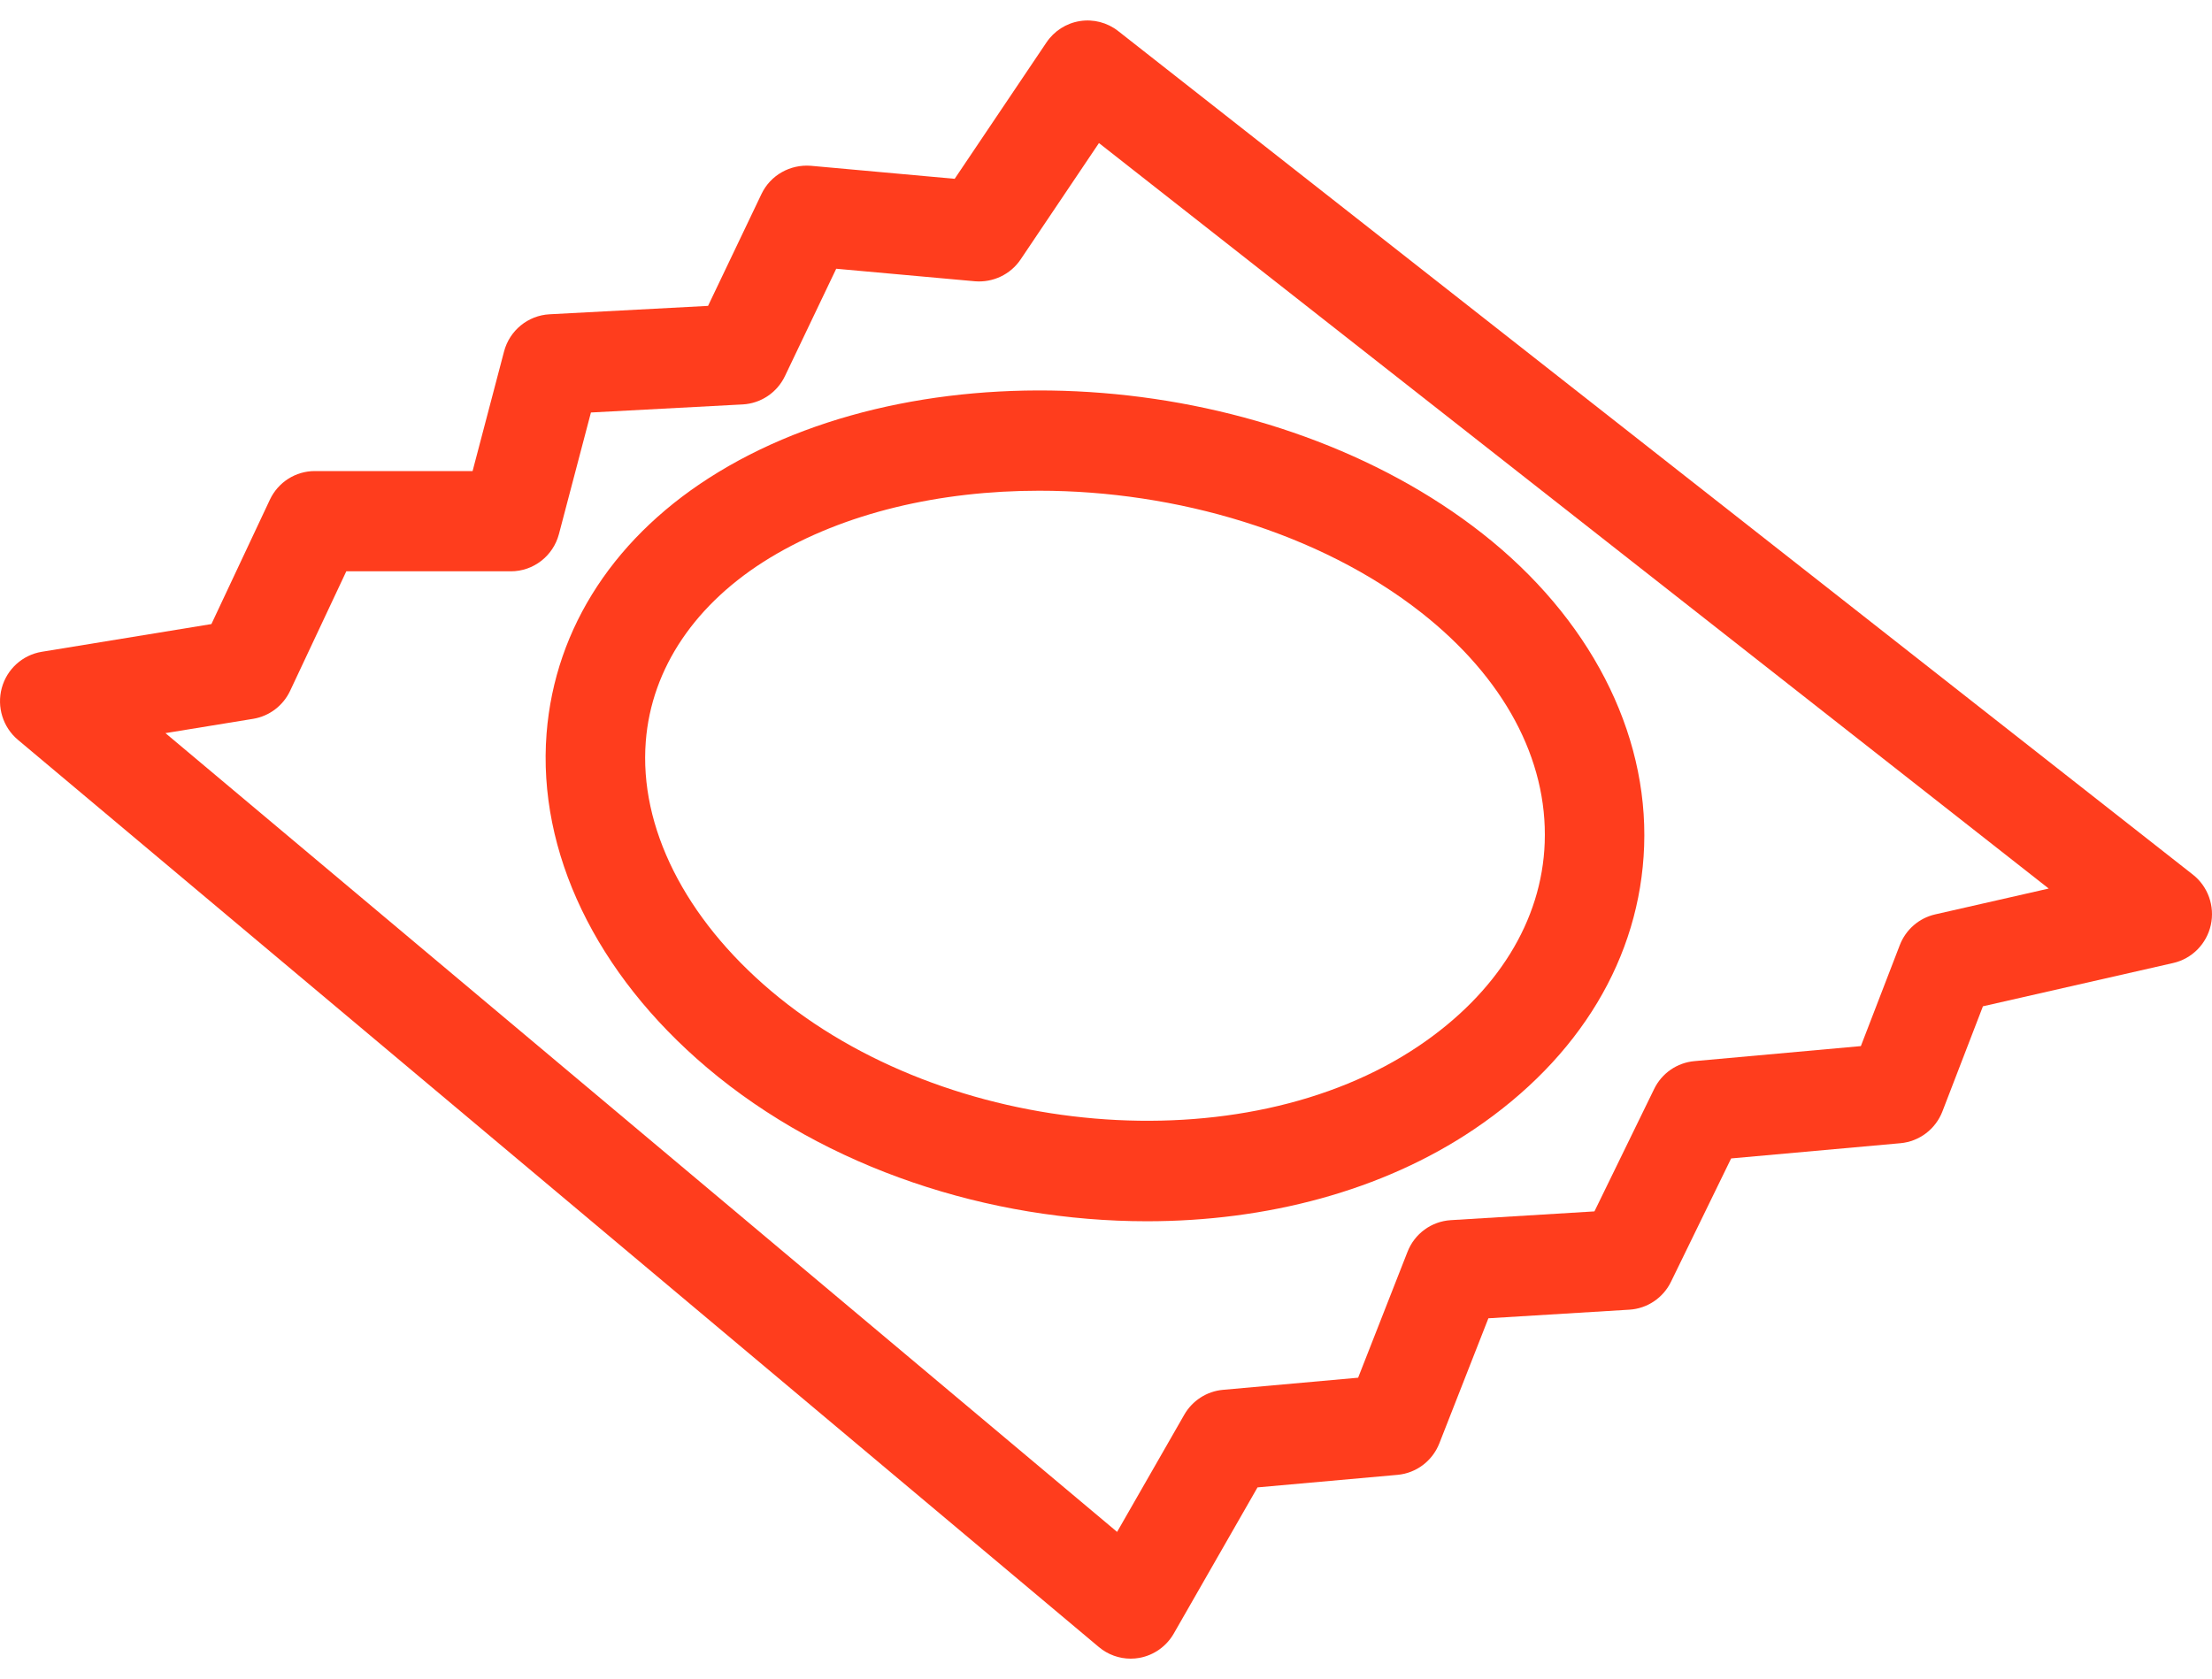 <svg width="54" height="41" viewBox="0 0 54 41" fill="none" xmlns="http://www.w3.org/2000/svg">
<path d="M53.532 21.355L27.297 0.758C27.032 0.55 26.693 0.462 26.361 0.515C26.03 0.567 25.734 0.757 25.546 1.037L23.306 4.366L19.793 4.048C19.289 4.009 18.809 4.277 18.59 4.736L17.285 7.469L13.415 7.674C12.889 7.702 12.44 8.069 12.305 8.582L11.537 11.502H7.685C7.216 11.502 6.789 11.774 6.588 12.202L5.161 15.238L1.02 15.915C0.55 15.992 0.168 16.338 0.043 16.8C-0.082 17.263 0.072 17.757 0.437 18.064L26.825 40.216C27.045 40.401 27.32 40.5 27.602 40.5C27.673 40.5 27.745 40.494 27.816 40.481C28.168 40.417 28.475 40.2 28.654 39.888L30.699 36.318L34.116 36.012C34.574 35.971 34.969 35.673 35.138 35.242L36.335 32.189L39.776 31.979C40.212 31.953 40.601 31.692 40.793 31.297L42.261 28.286L46.395 27.914C46.855 27.872 47.252 27.571 47.419 27.138L48.408 24.571L53.053 23.514C53.511 23.41 53.868 23.048 53.971 22.587C54.073 22.125 53.902 21.645 53.532 21.355ZM47.242 22.327C46.848 22.417 46.524 22.698 46.378 23.078L45.428 25.543L41.364 25.91C40.941 25.948 40.569 26.205 40.382 26.589L38.924 29.579L35.417 29.793C34.946 29.822 34.534 30.122 34.361 30.565L33.155 33.64L29.856 33.936C29.462 33.971 29.109 34.198 28.911 34.543L27.271 37.405L4.039 17.901L6.18 17.552C6.574 17.487 6.912 17.231 7.083 16.867L8.454 13.95H12.471C13.022 13.95 13.504 13.576 13.645 13.04L14.426 10.072L18.131 9.875C18.574 9.851 18.97 9.586 19.162 9.184L20.414 6.562L23.801 6.868C24.238 6.904 24.667 6.704 24.915 6.336L26.828 3.493L50.014 21.696L47.242 22.327Z" fill="#FF3D1D"/>
<path d="M17.547 11.522C15.039 13.042 13.546 15.312 13.343 17.912C13.118 20.8 14.547 23.774 17.263 26.072C20.18 28.539 24.156 29.82 28 29.82C30.911 29.82 33.747 29.084 35.988 27.572C38.567 25.832 40.04 23.378 40.137 20.662C40.237 17.86 38.798 15.077 36.188 13.027C31.115 9.041 22.753 8.365 17.547 11.522ZM37.71 20.574C37.642 22.484 36.55 24.247 34.637 25.538C30.347 28.434 23.106 27.819 18.824 24.197C16.717 22.414 15.602 20.193 15.765 18.104C15.904 16.313 16.982 14.721 18.798 13.619C20.619 12.516 22.955 11.982 25.37 11.982C28.716 11.982 32.213 13.007 34.695 14.957C36.712 16.542 37.783 18.537 37.71 20.574Z" fill="#FF3D1D"/>
</svg>
